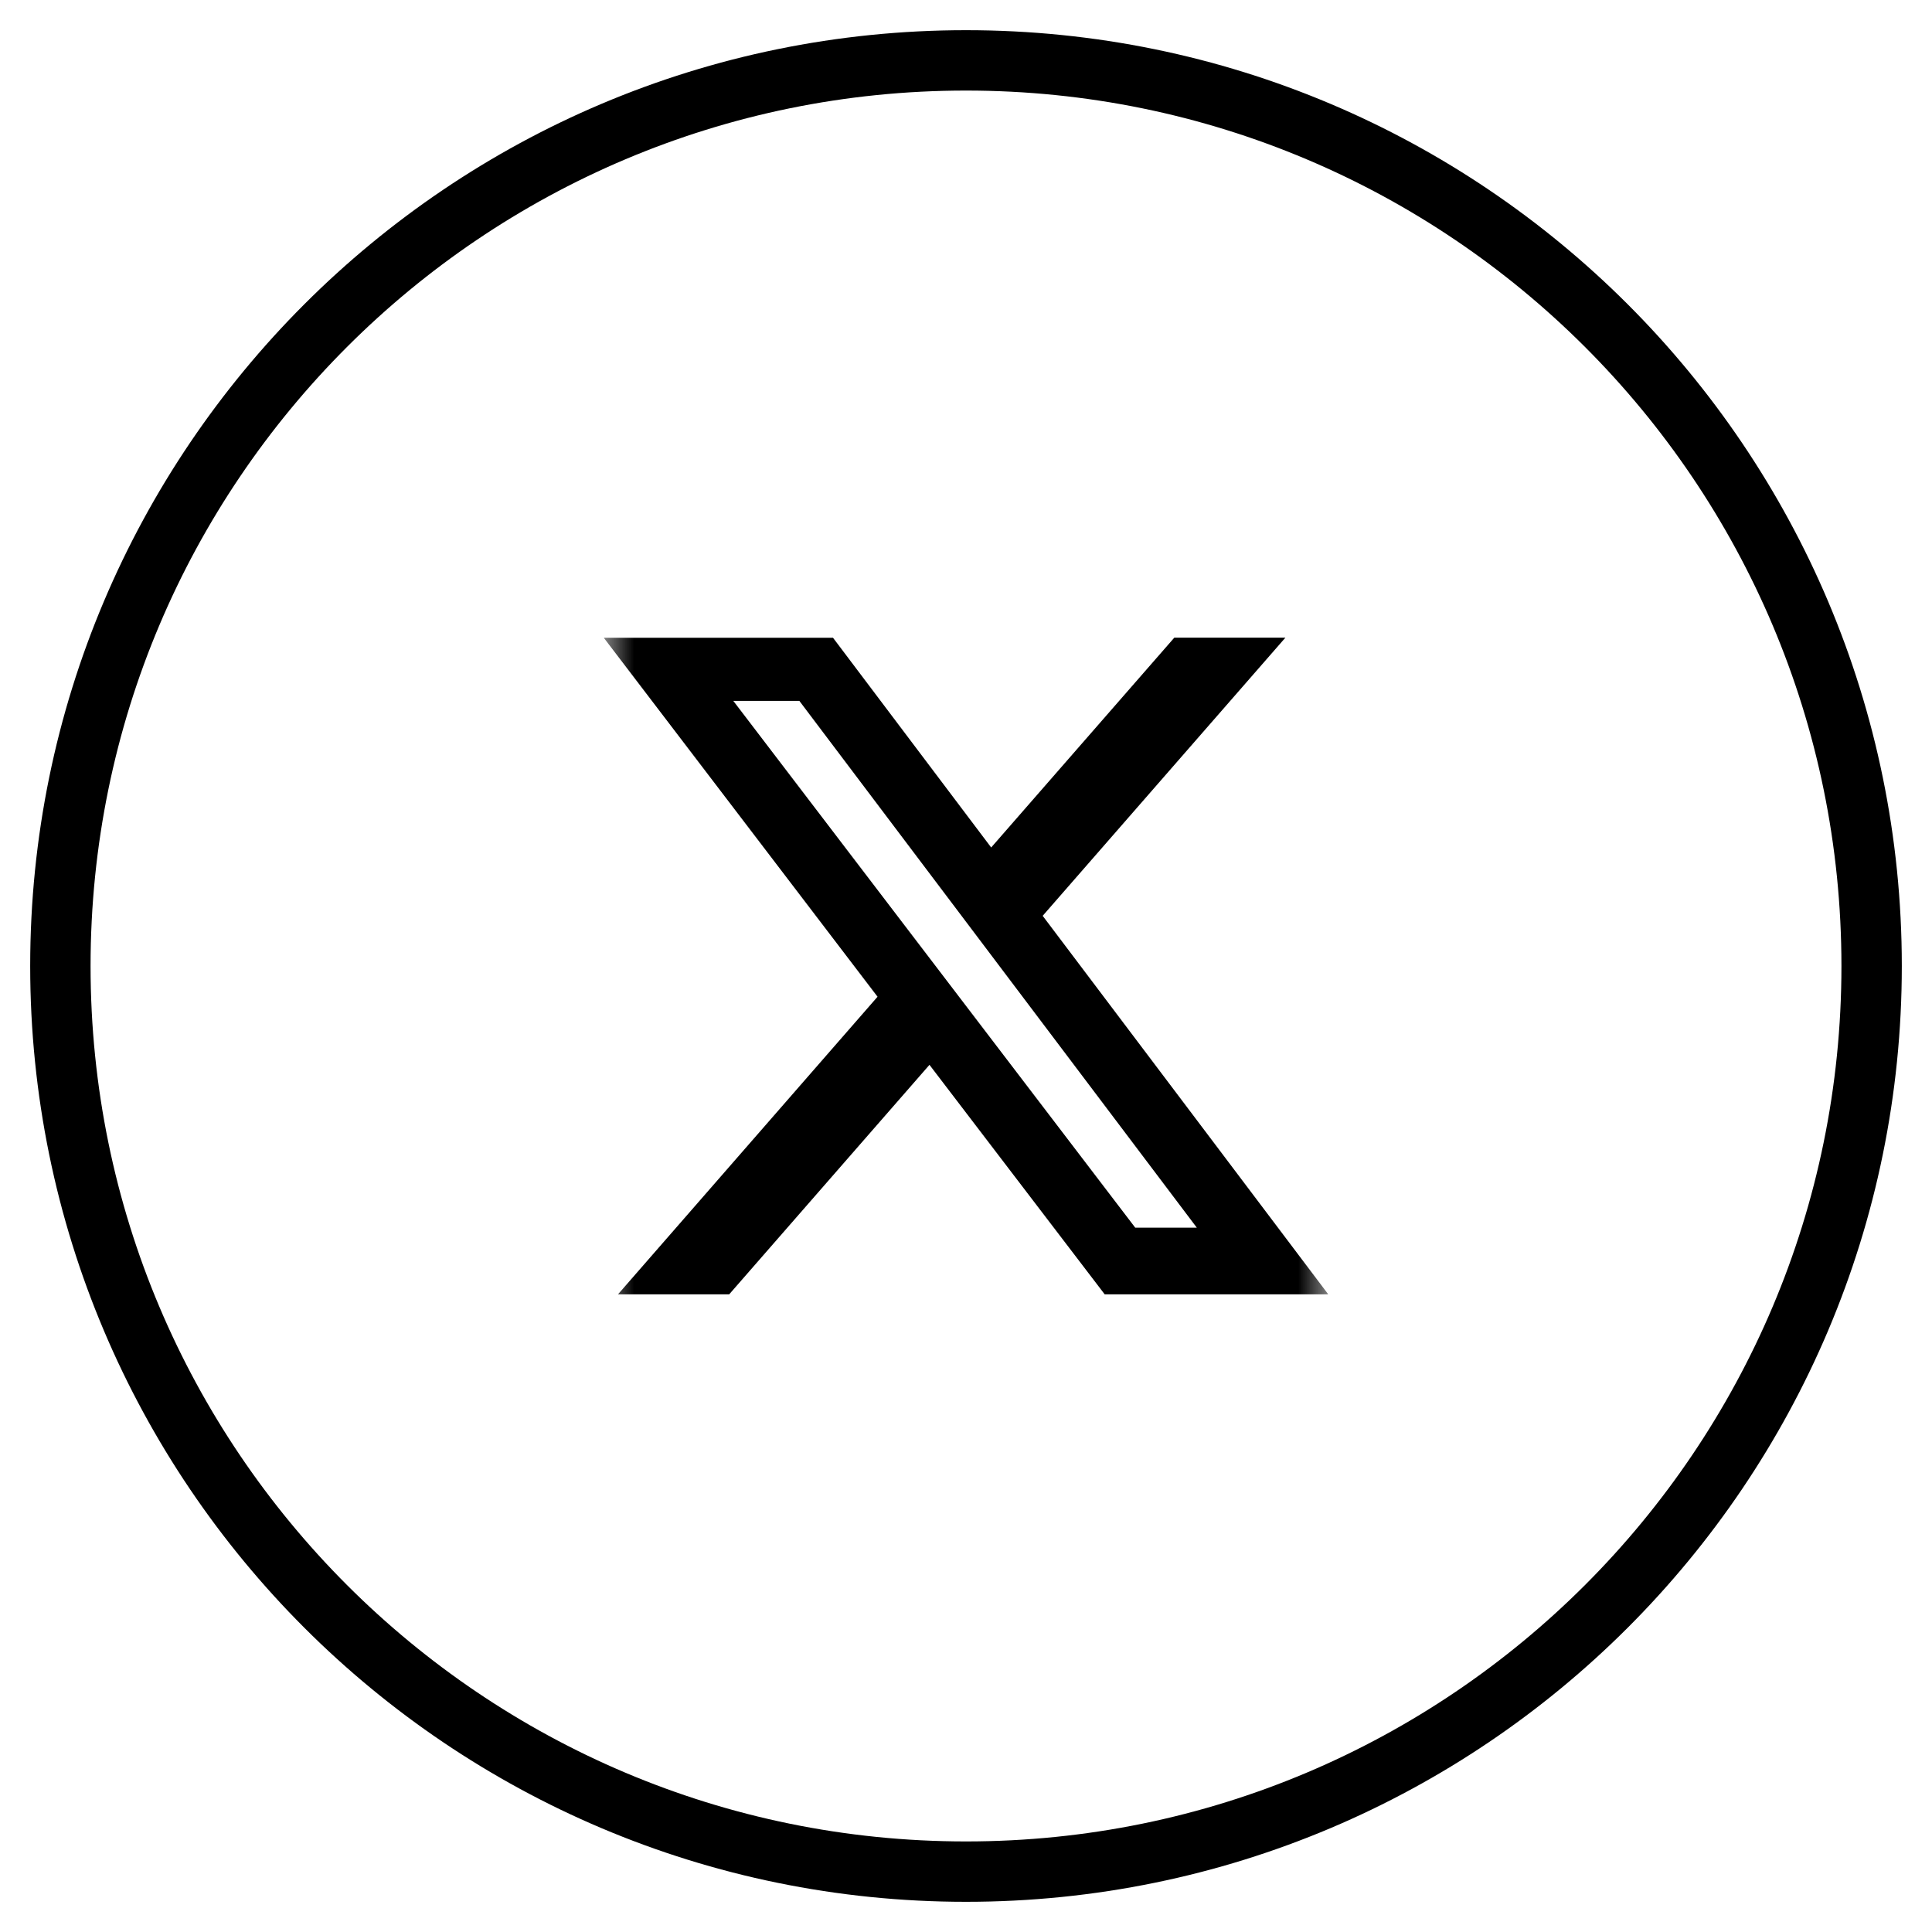 <svg width="32" height="32" viewBox="0 0 32 32" fill="none" xmlns="http://www.w3.org/2000/svg">
<path fill-rule="evenodd" clip-rule="evenodd" d="M16 31C24.284 31 31 24.284 31 16C31 7.716 24.284 1 16 1C7.716 1 1 7.716 1 16C1 24.284 7.716 31 16 31Z" stroke="black"/>
<g clip-path="url(#clip0_5856_5117)">
<mask id="mask0_5856_5117" style="mask-type:luminance" maskUnits="userSpaceOnUse" x="10" y="10" width="12" height="12">
<path d="M10 10H22V22H10V10Z" fill="white"/>
</mask>
<g mask="url(#mask0_5856_5117)">
<path d="M19.45 10.562H21.29L17.27 15.169L22 21.438H18.297L15.395 17.637L12.078 21.438H10.236L14.535 16.509L10 10.563H13.797L16.417 14.037L19.45 10.562ZM18.803 20.334H19.823L13.24 11.609H12.146L18.803 20.334Z" fill="black"/>
</g>
</g>
<defs>
<clipPath id="clip0_5856_5117">
<rect width="12" height="12" fill="white" transform="translate(10 10)"/>
</clipPath>
</defs>
</svg>
